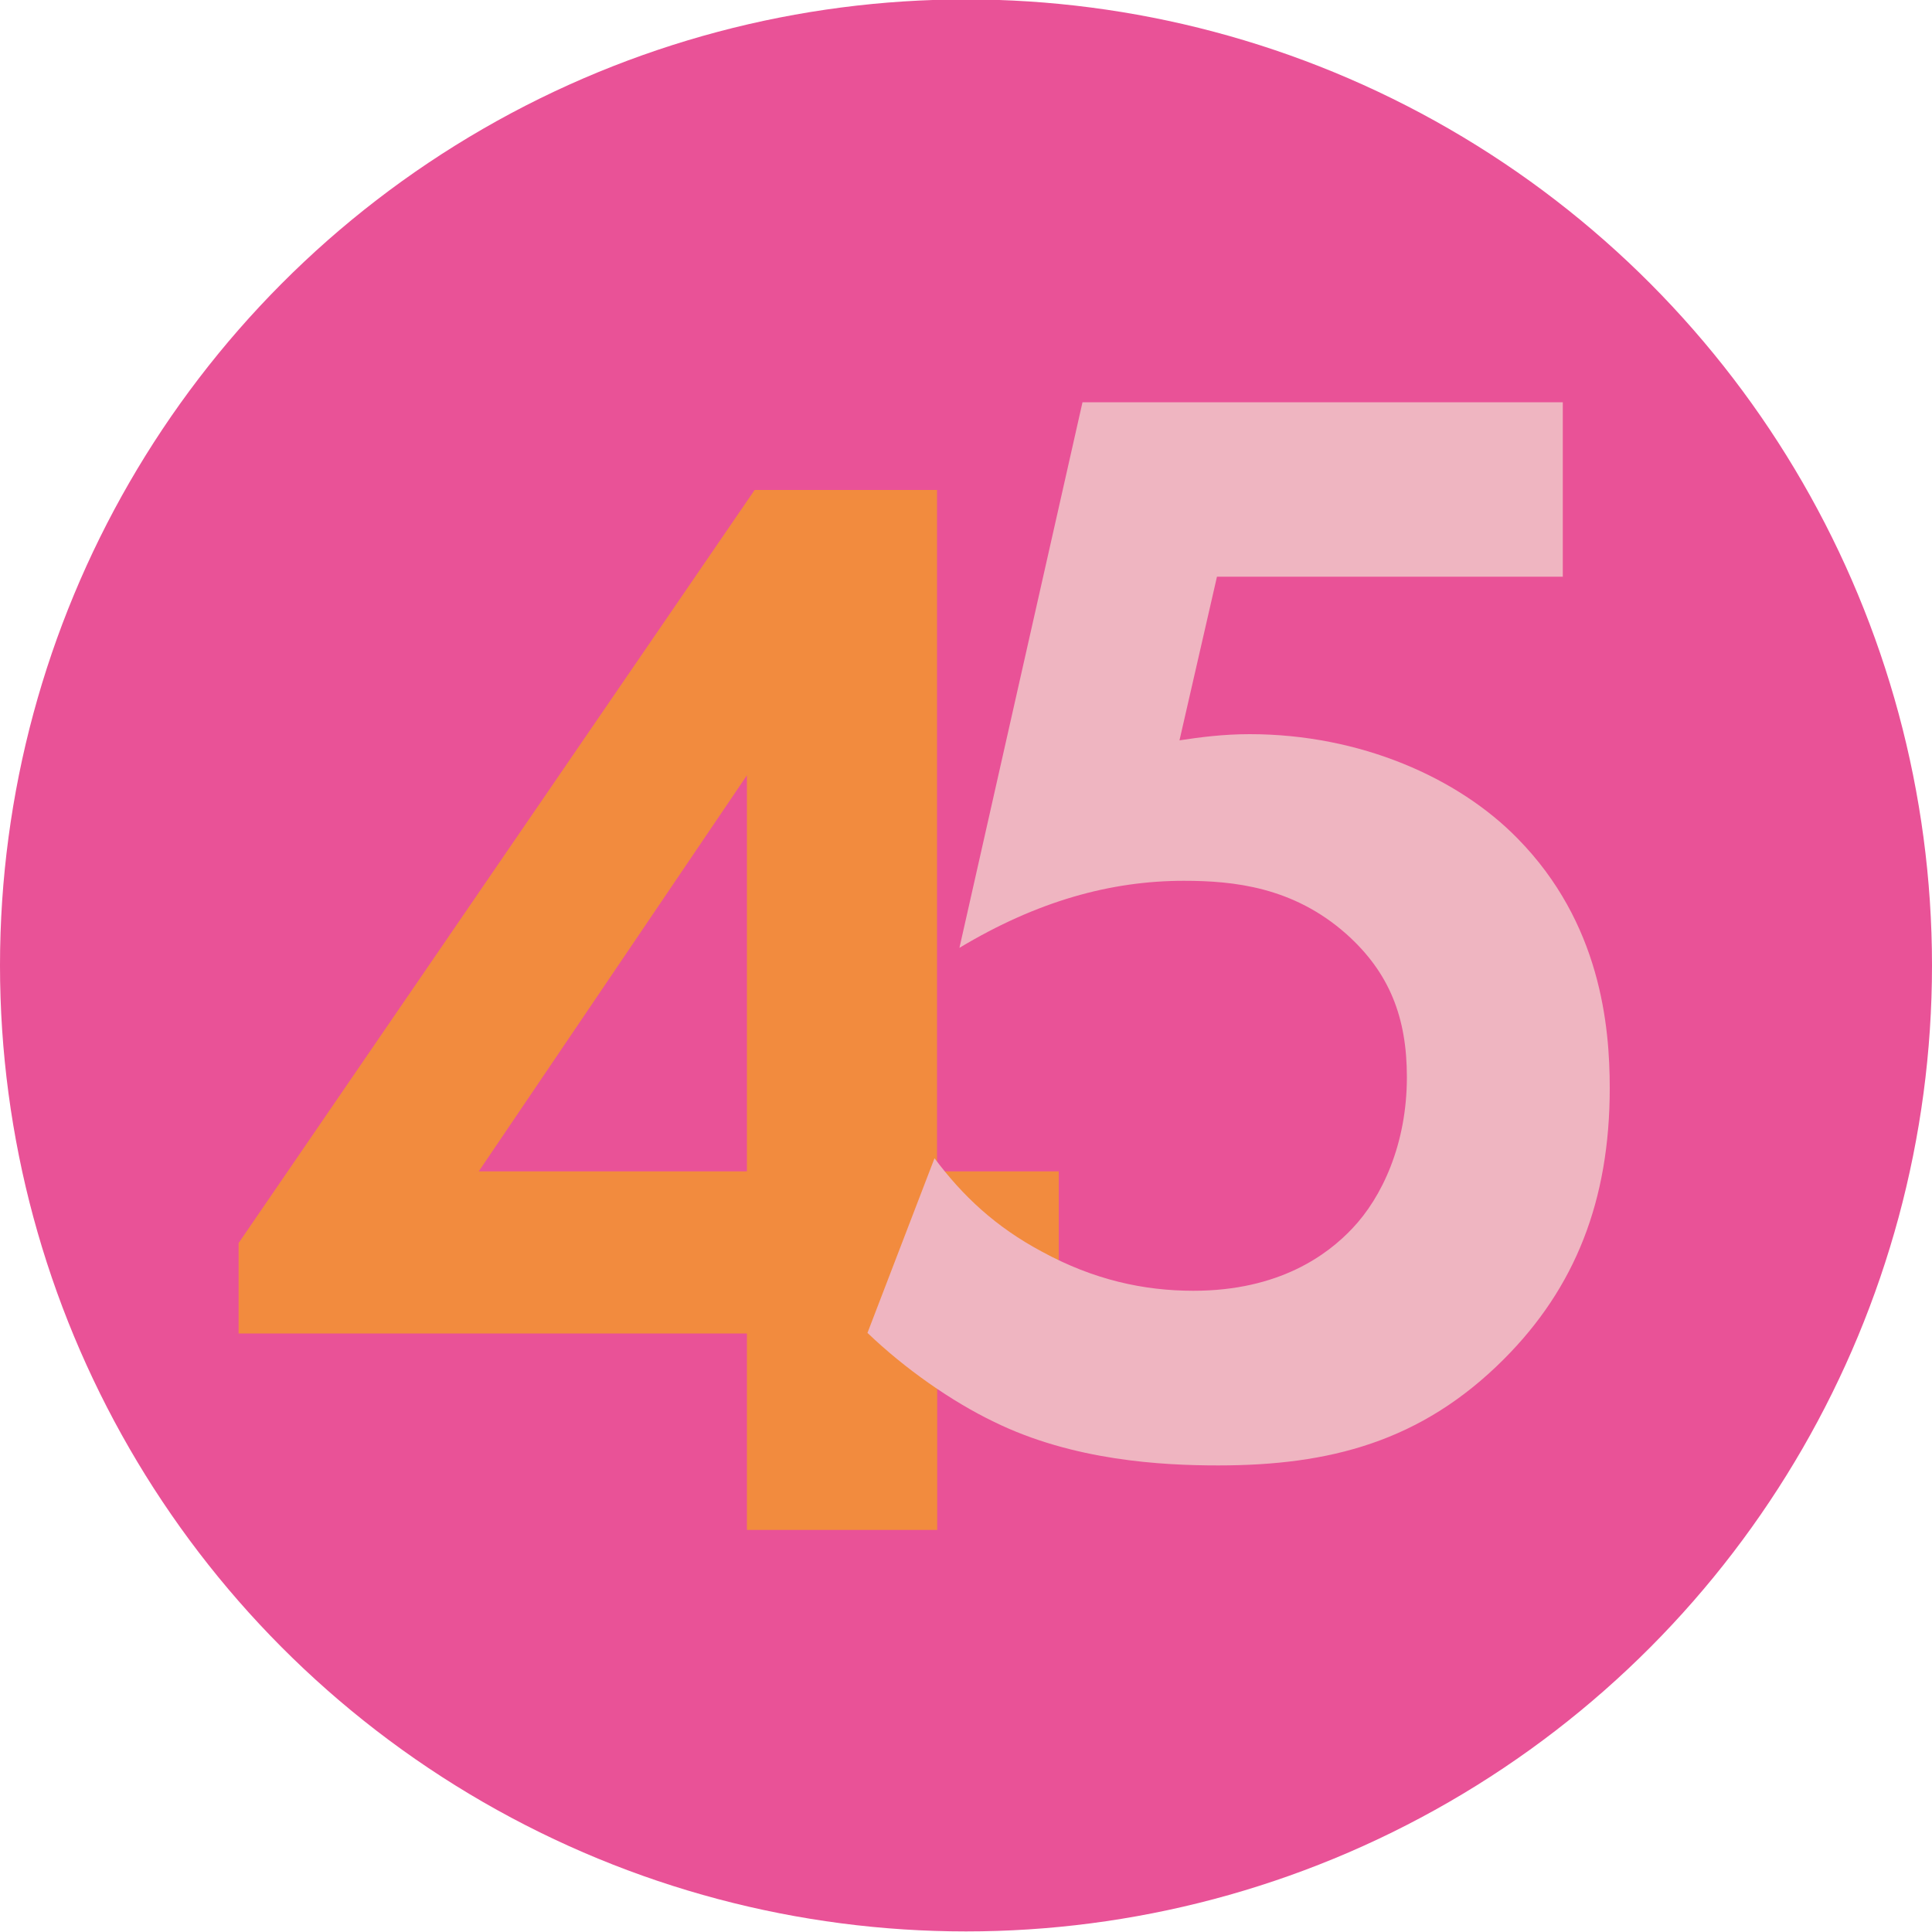 <?xml version="1.0" encoding="UTF-8"?>
<svg id="Lager_1" data-name="Lager 1" xmlns="http://www.w3.org/2000/svg" viewBox="0 0 100 100">
  <defs>
    <style>
      .cls-1 {
        fill: #e95297;
      }

      .cls-2 {
        fill: #f28b3e;
      }

      .cls-3 {
        fill: #efb5c1;
      }
    </style>
  </defs>
  <circle class="cls-1" cx="50" cy="49.97" r="50"/>
  <g>
    <path class="cls-2" d="M48.51,60.63h6.29v8.39h-6.29v10.17h-9.85v-10.17H12.35v-4.68l26.71-38.98h9.44v35.27ZM38.66,60.63v-20.5l-13.88,20.5h13.88Z"/>
    <path class="cls-3" d="M80.9,29.85h-17.91l-1.94,8.47c1.05-.16,2.26-.32,3.63-.32,5.73,0,10.81,2.26,13.88,5.41,4.28,4.36,4.76,9.68,4.76,12.91,0,5.81-1.78,10.33-5.49,14.04-4.28,4.28-9.04,5.49-14.77,5.49-2.91,0-7.51-.24-11.62-2.26-2.18-1.05-4.6-2.74-6.54-4.6l3.47-9.04c1.45,1.94,3.15,3.55,5.57,4.84,2.66,1.45,5.25,2.02,7.83,2.02,4.44,0,6.94-1.86,8.23-3.23,1.53-1.61,2.82-4.36,2.82-7.83,0-3.07-.89-5.41-3.15-7.42-2.74-2.42-5.81-2.74-8.39-2.74-3.79,0-7.59,1.05-11.62,3.47l6.37-28.24h24.86v9.04Z"/>
  </g>
</svg>
